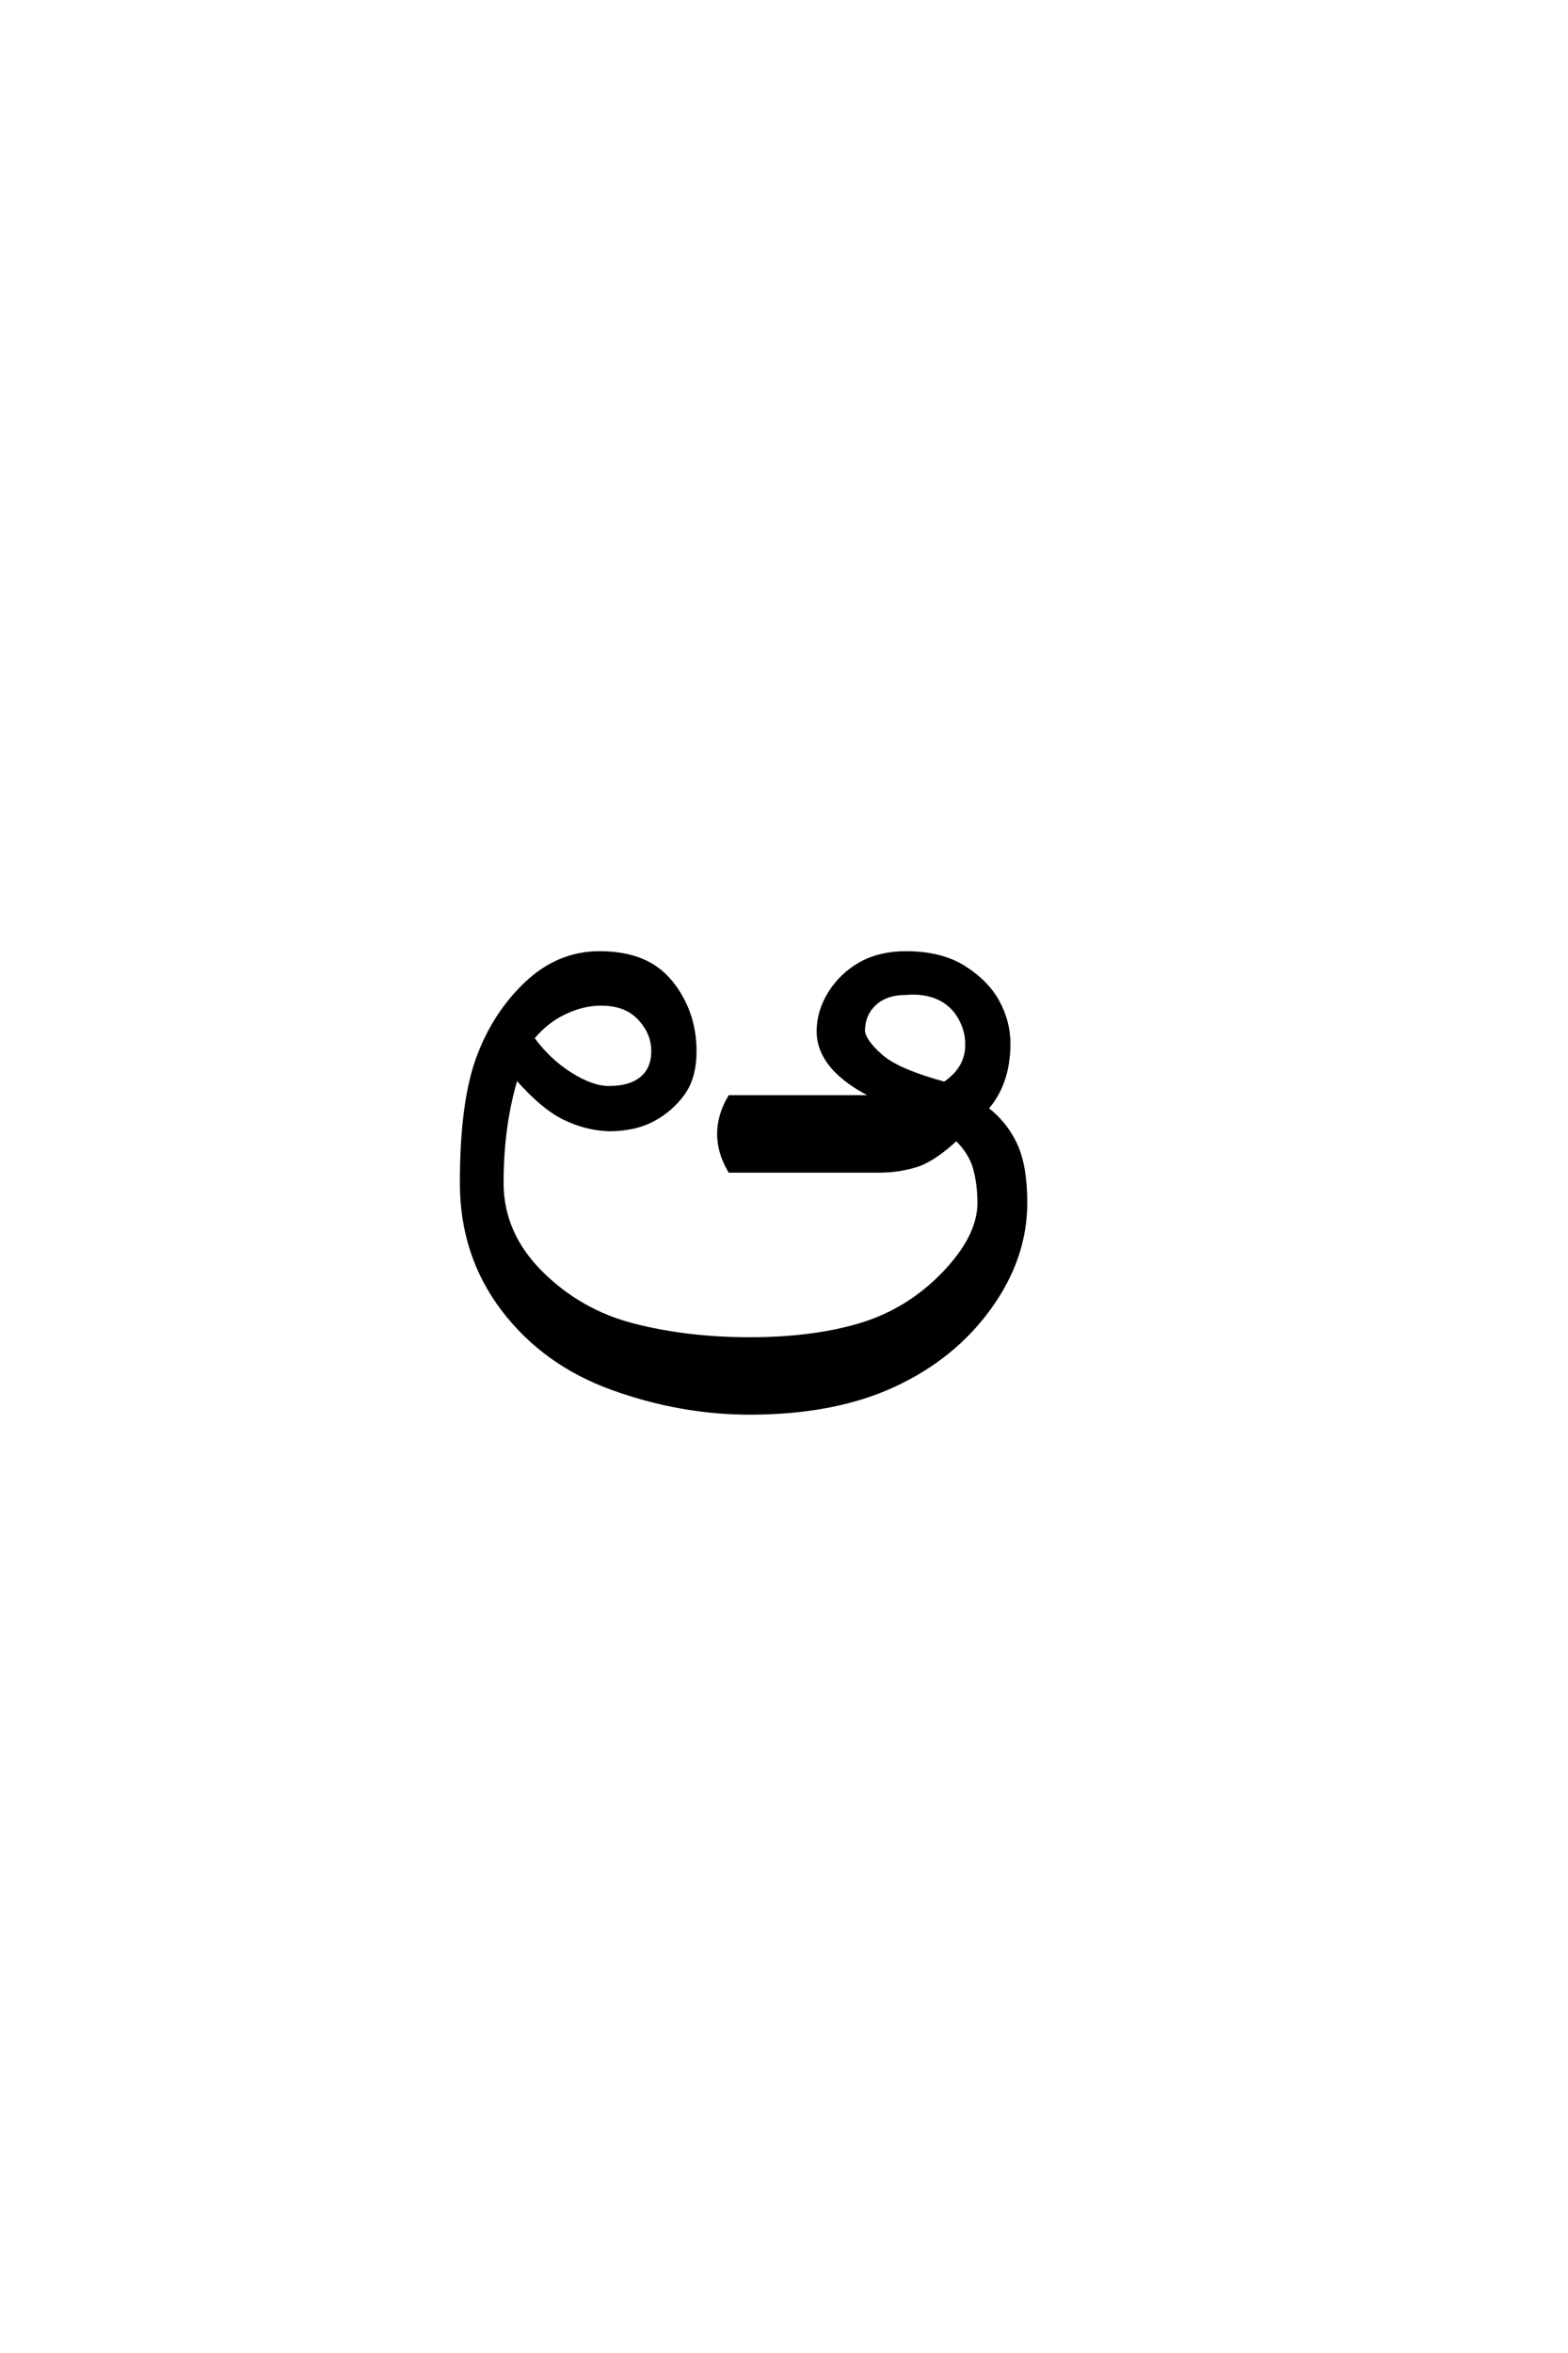 <?xml version='1.0' encoding='UTF-8'?>
<!DOCTYPE svg PUBLIC "-//W3C//DTD SVG 1.0//EN"
"http://www.w3.org/TR/2001/REC-SVG-20010904/DTD/svg10.dtd">

<svg xmlns='http://www.w3.org/2000/svg' version='1.0' width='40.0' height='60.0'>

 <g transform='scale(0.1 -0.1) translate(110.0 -370.0)'>
  <path d='M81.25 9.766
Q63.672 9.766 46.281 16.016
Q28.906 22.266 18.359 36.125
Q7.812 50 7.812 68.359
Q7.812 88.672 11.906 100
Q16.016 111.328 24.219 119.141
Q32.422 126.953 42.969 126.953
Q50.391 126.953 55.469 124.219
Q60.547 121.484 63.859 115.422
Q67.188 109.375 67.188 101.953
Q67.188 95.312 64.25 91.203
Q61.328 87.109 56.641 84.562
Q51.953 82.031 45.312 82.031
Q39.453 82.234 33.891 84.969
Q28.328 87.703 21.688 95.312
Q17.969 83.203 17.969 68.359
Q17.969 55.469 27.922 45.5
Q37.891 35.547 51.562 32.031
Q65.234 28.516 81.25 28.516
Q97.656 28.516 109.766 32.219
Q121.875 35.938 130.859 45.312
Q139.844 54.688 139.844 63.281
Q139.844 67.969 138.766 71.969
Q137.703 75.984 133.984 79.688
Q128.125 74.219 123.625 72.844
Q119.141 71.484 114.453 71.484
L76.172 71.484
Q73.438 76.172 73.438 80.859
Q73.438 85.547 76.172 90.234
L113.281 90.234
Q98.828 97.266 98.828 107.031
Q98.828 112.109 101.75 116.797
Q104.688 121.484 109.562 124.219
Q114.453 126.953 121.094 126.953
Q130.078 126.953 135.938 123.234
Q141.797 119.531 144.531 114.453
Q147.266 109.375 147.266 103.906
Q147.266 93.75 141.609 87.312
Q146.484 83.594 149.016 78.125
Q151.562 72.656 151.562 63.281
Q151.562 49.219 142.375 36.516
Q133.203 23.828 117.969 16.797
Q102.734 9.766 81.25 9.766
Q102.734 9.766 81.25 9.766
M45.312 92.578
Q50.781 92.578 53.703 95.016
Q56.641 97.469 56.641 101.953
Q56.641 105.469 54.688 108.391
Q52.734 111.328 50 112.688
Q47.266 114.062 43.359 114.062
Q38.672 114.062 33.984 111.812
Q29.297 109.578 25.781 105.281
Q29.891 99.609 35.453 96.094
Q41.016 92.578 45.312 92.578
Q41.016 92.578 45.312 92.578
M130.953 93.656
Q136.922 97.656 136.719 103.906
Q136.719 107.422 134.766 110.734
Q132.812 114.062 129.297 115.625
Q125.781 117.188 121.094 116.797
Q116.016 116.797 113.078 114.062
Q110.156 111.328 110.156 107.031
Q110.547 104.297 114.844 100.578
Q119.141 96.875 130.953 93.656
' style='fill: #000000; stroke: #000000'/>
 </g>
</svg>
